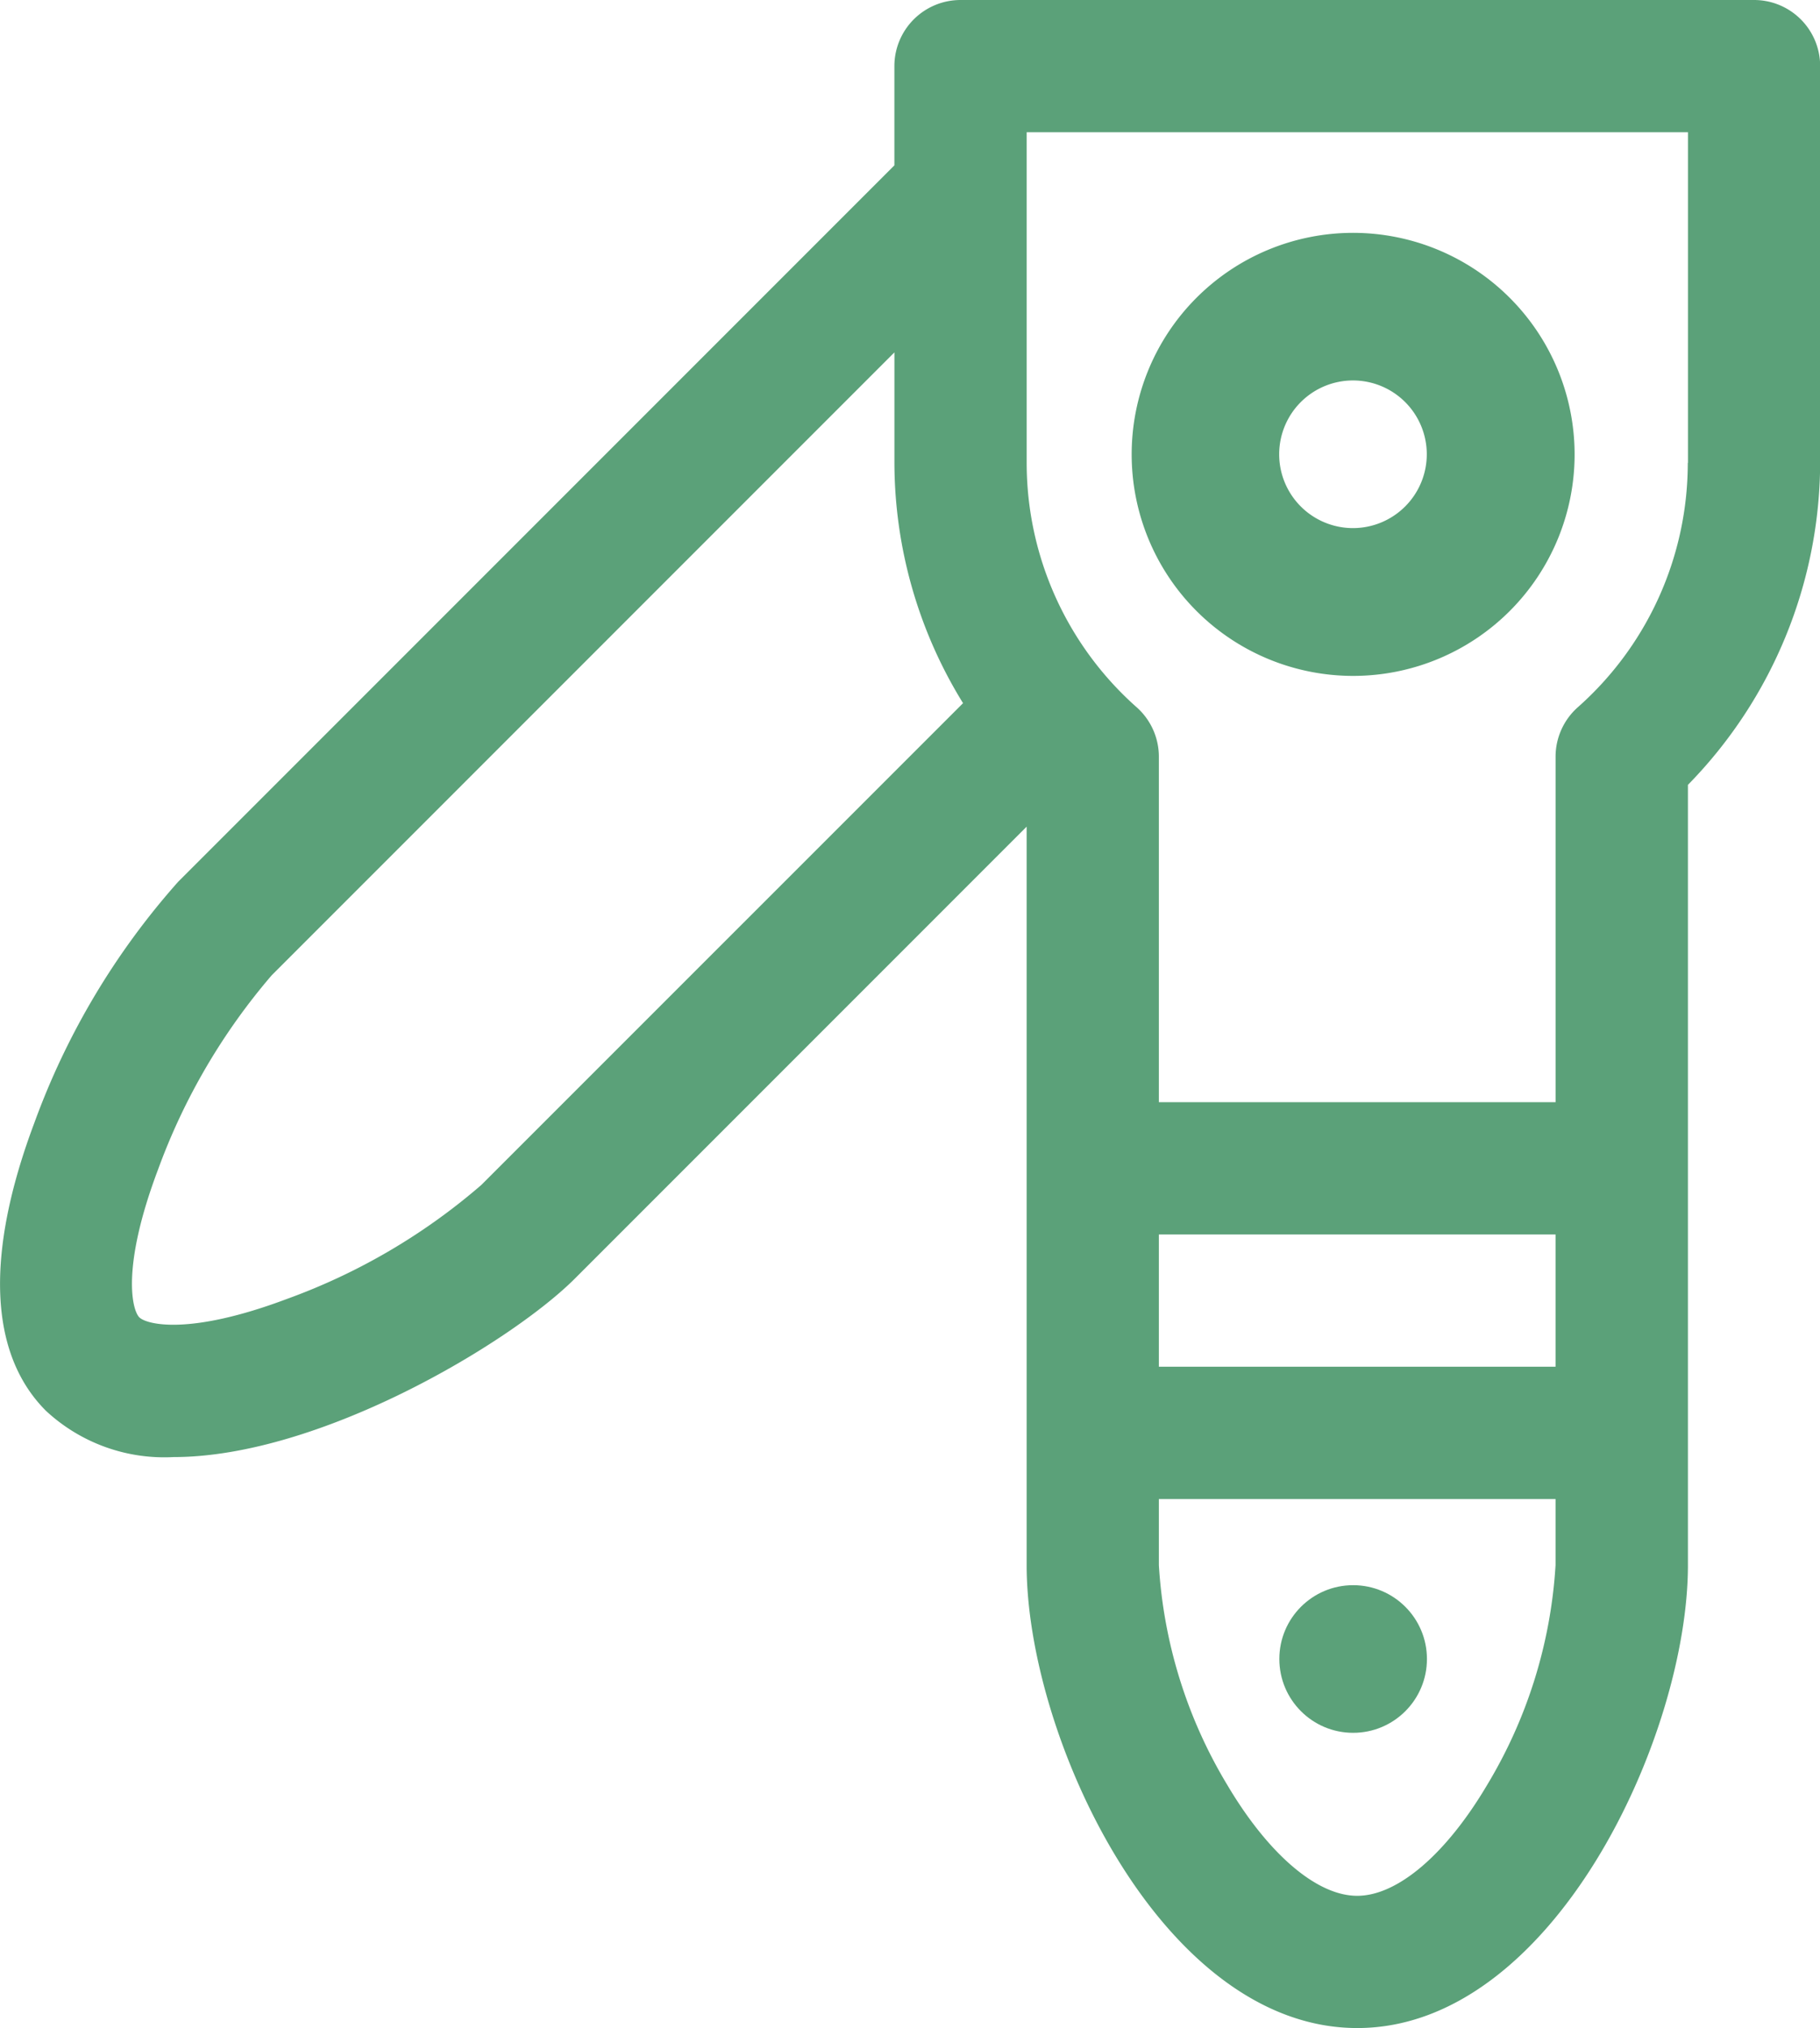 <?xml version="1.0" encoding="UTF-8"?>
<svg xmlns="http://www.w3.org/2000/svg" height="65" viewBox="0 0 58.347 65" width="58.347">
  <g fill="#5ba179">
    <path d="m325.939 66.783a7.1 7.1 0 1 0 7.1 7.1 7.105 7.105 0 0 0 -7.1-7.1zm0 9.463a2.366 2.366 0 1 1 2.361-2.366 2.368 2.368 0 0 1 -2.361 2.366z" transform="translate(-282.559 -59.32)"></path>
    <circle cx="43.38" cy="53.172" r="2.366"></circle>
    <path d="m82.429 0h-25.435a2.12 2.12 0 0 0 -2.12 2.12v3.18l-22.961 22.961a23.921 23.921 0 0 0 -4.613 7.733c-1.581 4.208-1.452 7.4.375 9.224a5.57 5.57 0 0 0 4.087 1.482c4.709 0 10.834-3.686 12.868-5.72l14.484-14.485v23.668c0 5.5 4.329 14.837 10.6 14.837s10.6-9.36 10.6-14.837v-25.008a14.814 14.814 0 0 0 4.239-10.318v-12.717a2.119 2.119 0 0 0 -2.124-2.12zm-40.8 37.981a19.842 19.842 0 0 1 -6.227 3.65c-3.158 1.188-4.51.814-4.735.59s-.593-1.572.6-4.735a20.162 20.162 0 0 1 3.643-6.226l19.965-19.966v3.543a14.7 14.7 0 0 0 2.2 7.7zm34.441 12.182a15.438 15.438 0 0 1 -2.188 7.037c-1.319 2.231-2.878 3.562-4.171 3.562s-2.851-1.333-4.17-3.562a15.435 15.435 0 0 1 -2.188-7.035v-2.12h12.717zm0-6.359h-12.717v-4.239h12.717zm4.239-28.967a10.456 10.456 0 0 1 -3.538 7.842 2.12 2.12 0 0 0 -.7 1.575v11.072h-12.718v-11.072a2.12 2.12 0 0 0 -.7-1.575 10.467 10.467 0 0 1 -3.538-7.842v-10.598h21.2v10.6z" transform="translate(-26.201)"></path>
  </g>
</svg>
